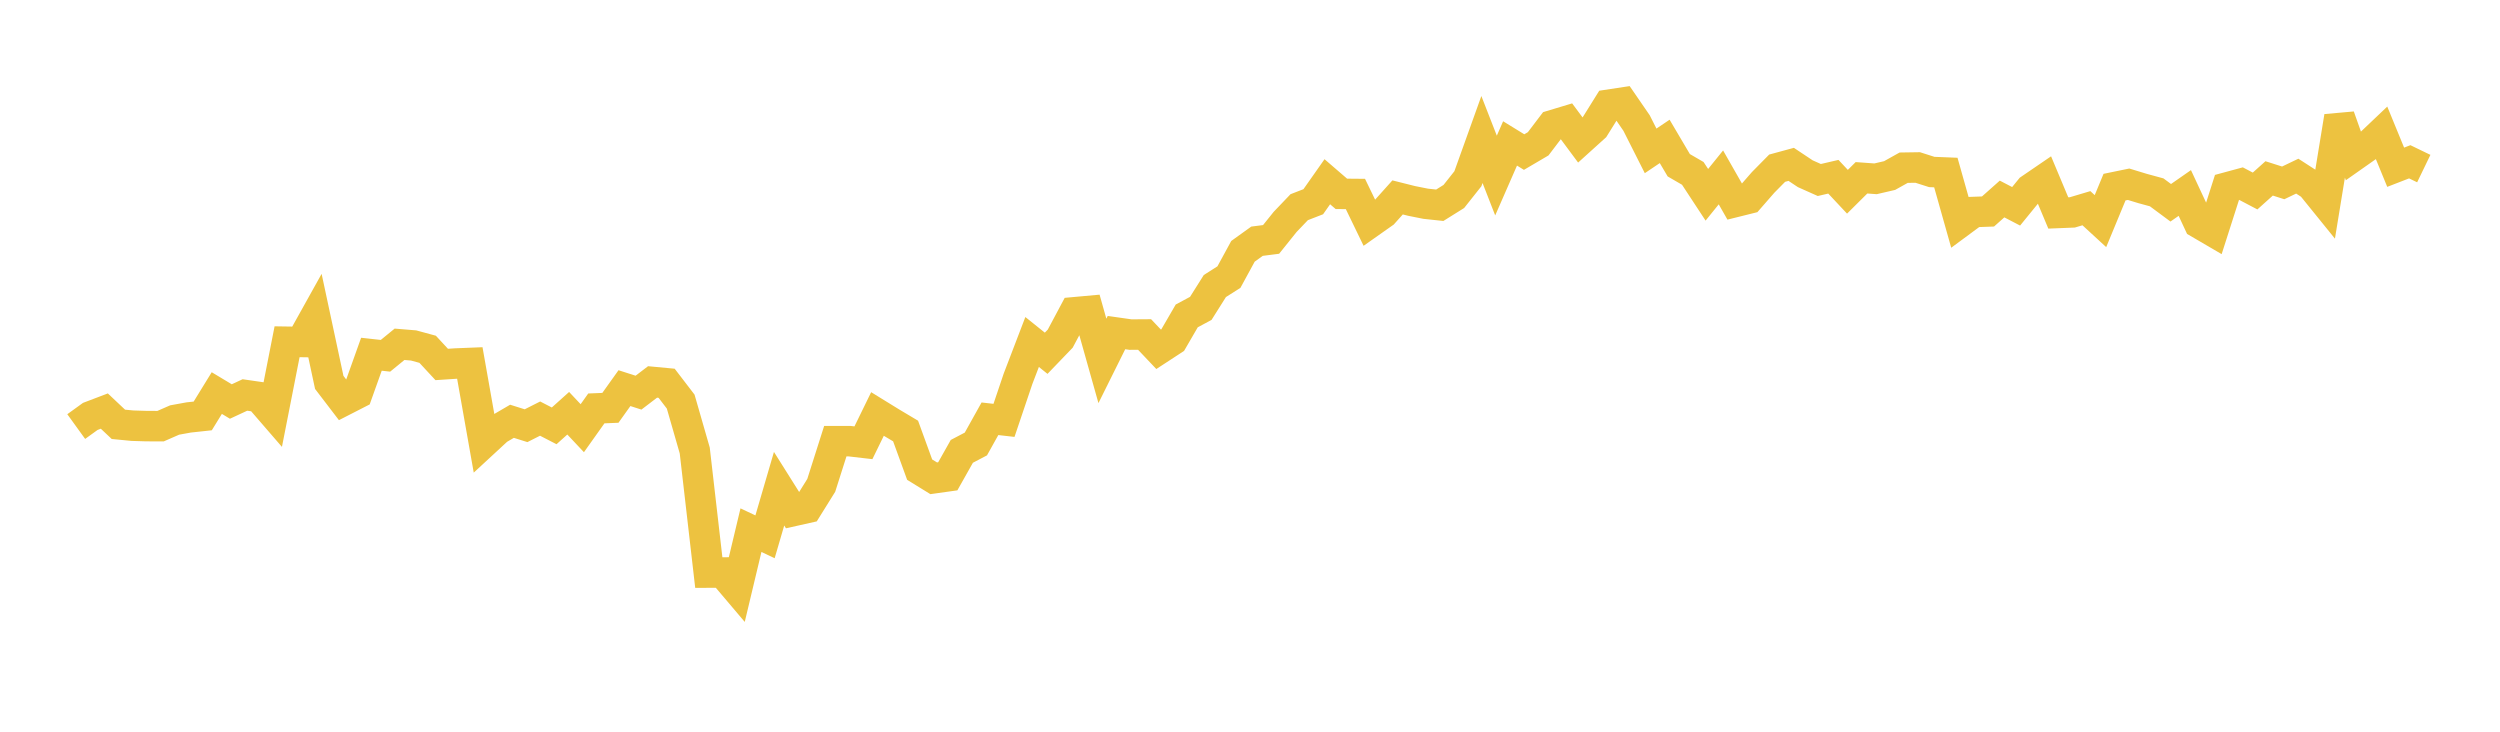 <svg width="164" height="48" xmlns="http://www.w3.org/2000/svg" xmlns:xlink="http://www.w3.org/1999/xlink"><path fill="none" stroke="rgb(237,194,64)" stroke-width="2" d="M5,27.983L5.922,27.317L6.844,26.966L7.766,27.836L8.689,27.925L9.611,27.953L10.533,27.956L11.455,27.553L12.377,27.385L13.299,27.285L14.222,25.785L15.144,26.339L16.066,25.91L16.988,26.044L17.91,27.11L18.832,22.419L19.754,22.433L20.677,20.776L21.599,25.086L22.521,26.292L23.443,25.82L24.365,23.238L25.287,23.34L26.21,22.586L27.132,22.662L28.054,22.913L28.976,23.909L29.898,23.848L30.82,23.811L31.743,29.027L32.665,28.175L33.587,27.636L34.509,27.926L35.431,27.46L36.353,27.936L37.275,27.109L38.198,28.09L39.12,26.792L40.042,26.754L40.964,25.462L41.886,25.758L42.808,25.055L43.731,25.142L44.653,26.345L45.575,29.55L46.497,37.561L47.419,37.556L48.341,38.644L49.263,34.779L50.186,35.215L51.108,32.06L52.03,33.526L52.952,33.319L53.874,31.839L54.796,28.939L55.719,28.939L56.641,29.046L57.563,27.157L58.485,27.725L59.407,28.275L60.329,30.808L61.251,31.376L62.174,31.246L63.096,29.609L64.018,29.125L64.94,27.471L65.862,27.576L66.784,24.845L67.707,22.435L68.629,23.174L69.551,22.215L70.473,20.485L71.395,20.401L72.317,23.675L73.24,21.818L74.162,21.949L75.084,21.943L76.006,22.915L76.928,22.313L77.85,20.724L78.772,20.229L79.695,18.764L80.617,18.178L81.539,16.486L82.461,15.824L83.383,15.706L84.305,14.557L85.228,13.591L86.15,13.233L87.072,11.922L87.994,12.717L88.916,12.725L89.838,14.629L90.76,13.979L91.683,12.95L92.605,13.182L93.527,13.366L94.449,13.465L95.371,12.889L96.293,11.726L97.216,9.152L98.138,11.516L99.06,9.409L99.982,9.976L100.904,9.434L101.826,8.22L102.749,7.942L103.671,9.184L104.593,8.351L105.515,6.871L106.437,6.731L107.359,8.071L108.281,9.898L109.204,9.276L110.126,10.839L111.048,11.374L111.97,12.778L112.892,11.637L113.814,13.254L114.737,13.024L115.659,11.968L116.581,11.033L117.503,10.782L118.425,11.396L119.347,11.808L120.269,11.594L121.192,12.579L122.114,11.663L123.036,11.73L123.958,11.516L124.88,11.001L125.802,10.987L126.725,11.282L127.647,11.319L128.569,14.588L129.491,13.907L130.413,13.874L131.335,13.054L132.257,13.534L133.18,12.401L134.102,11.771L135.024,13.97L135.946,13.933L136.868,13.658L137.79,14.506L138.713,12.276L139.635,12.086L140.557,12.367L141.479,12.618L142.401,13.302L143.323,12.66L144.246,14.64L145.168,15.179L146.09,12.296L147.012,12.046L147.934,12.53L148.856,11.703L149.778,11.997L150.701,11.555L151.623,12.152L152.545,13.291L153.467,7.645L154.389,10.248L155.311,9.6L156.234,8.723L157.156,10.971L158.078,10.613L159,11.059"></path></svg>
